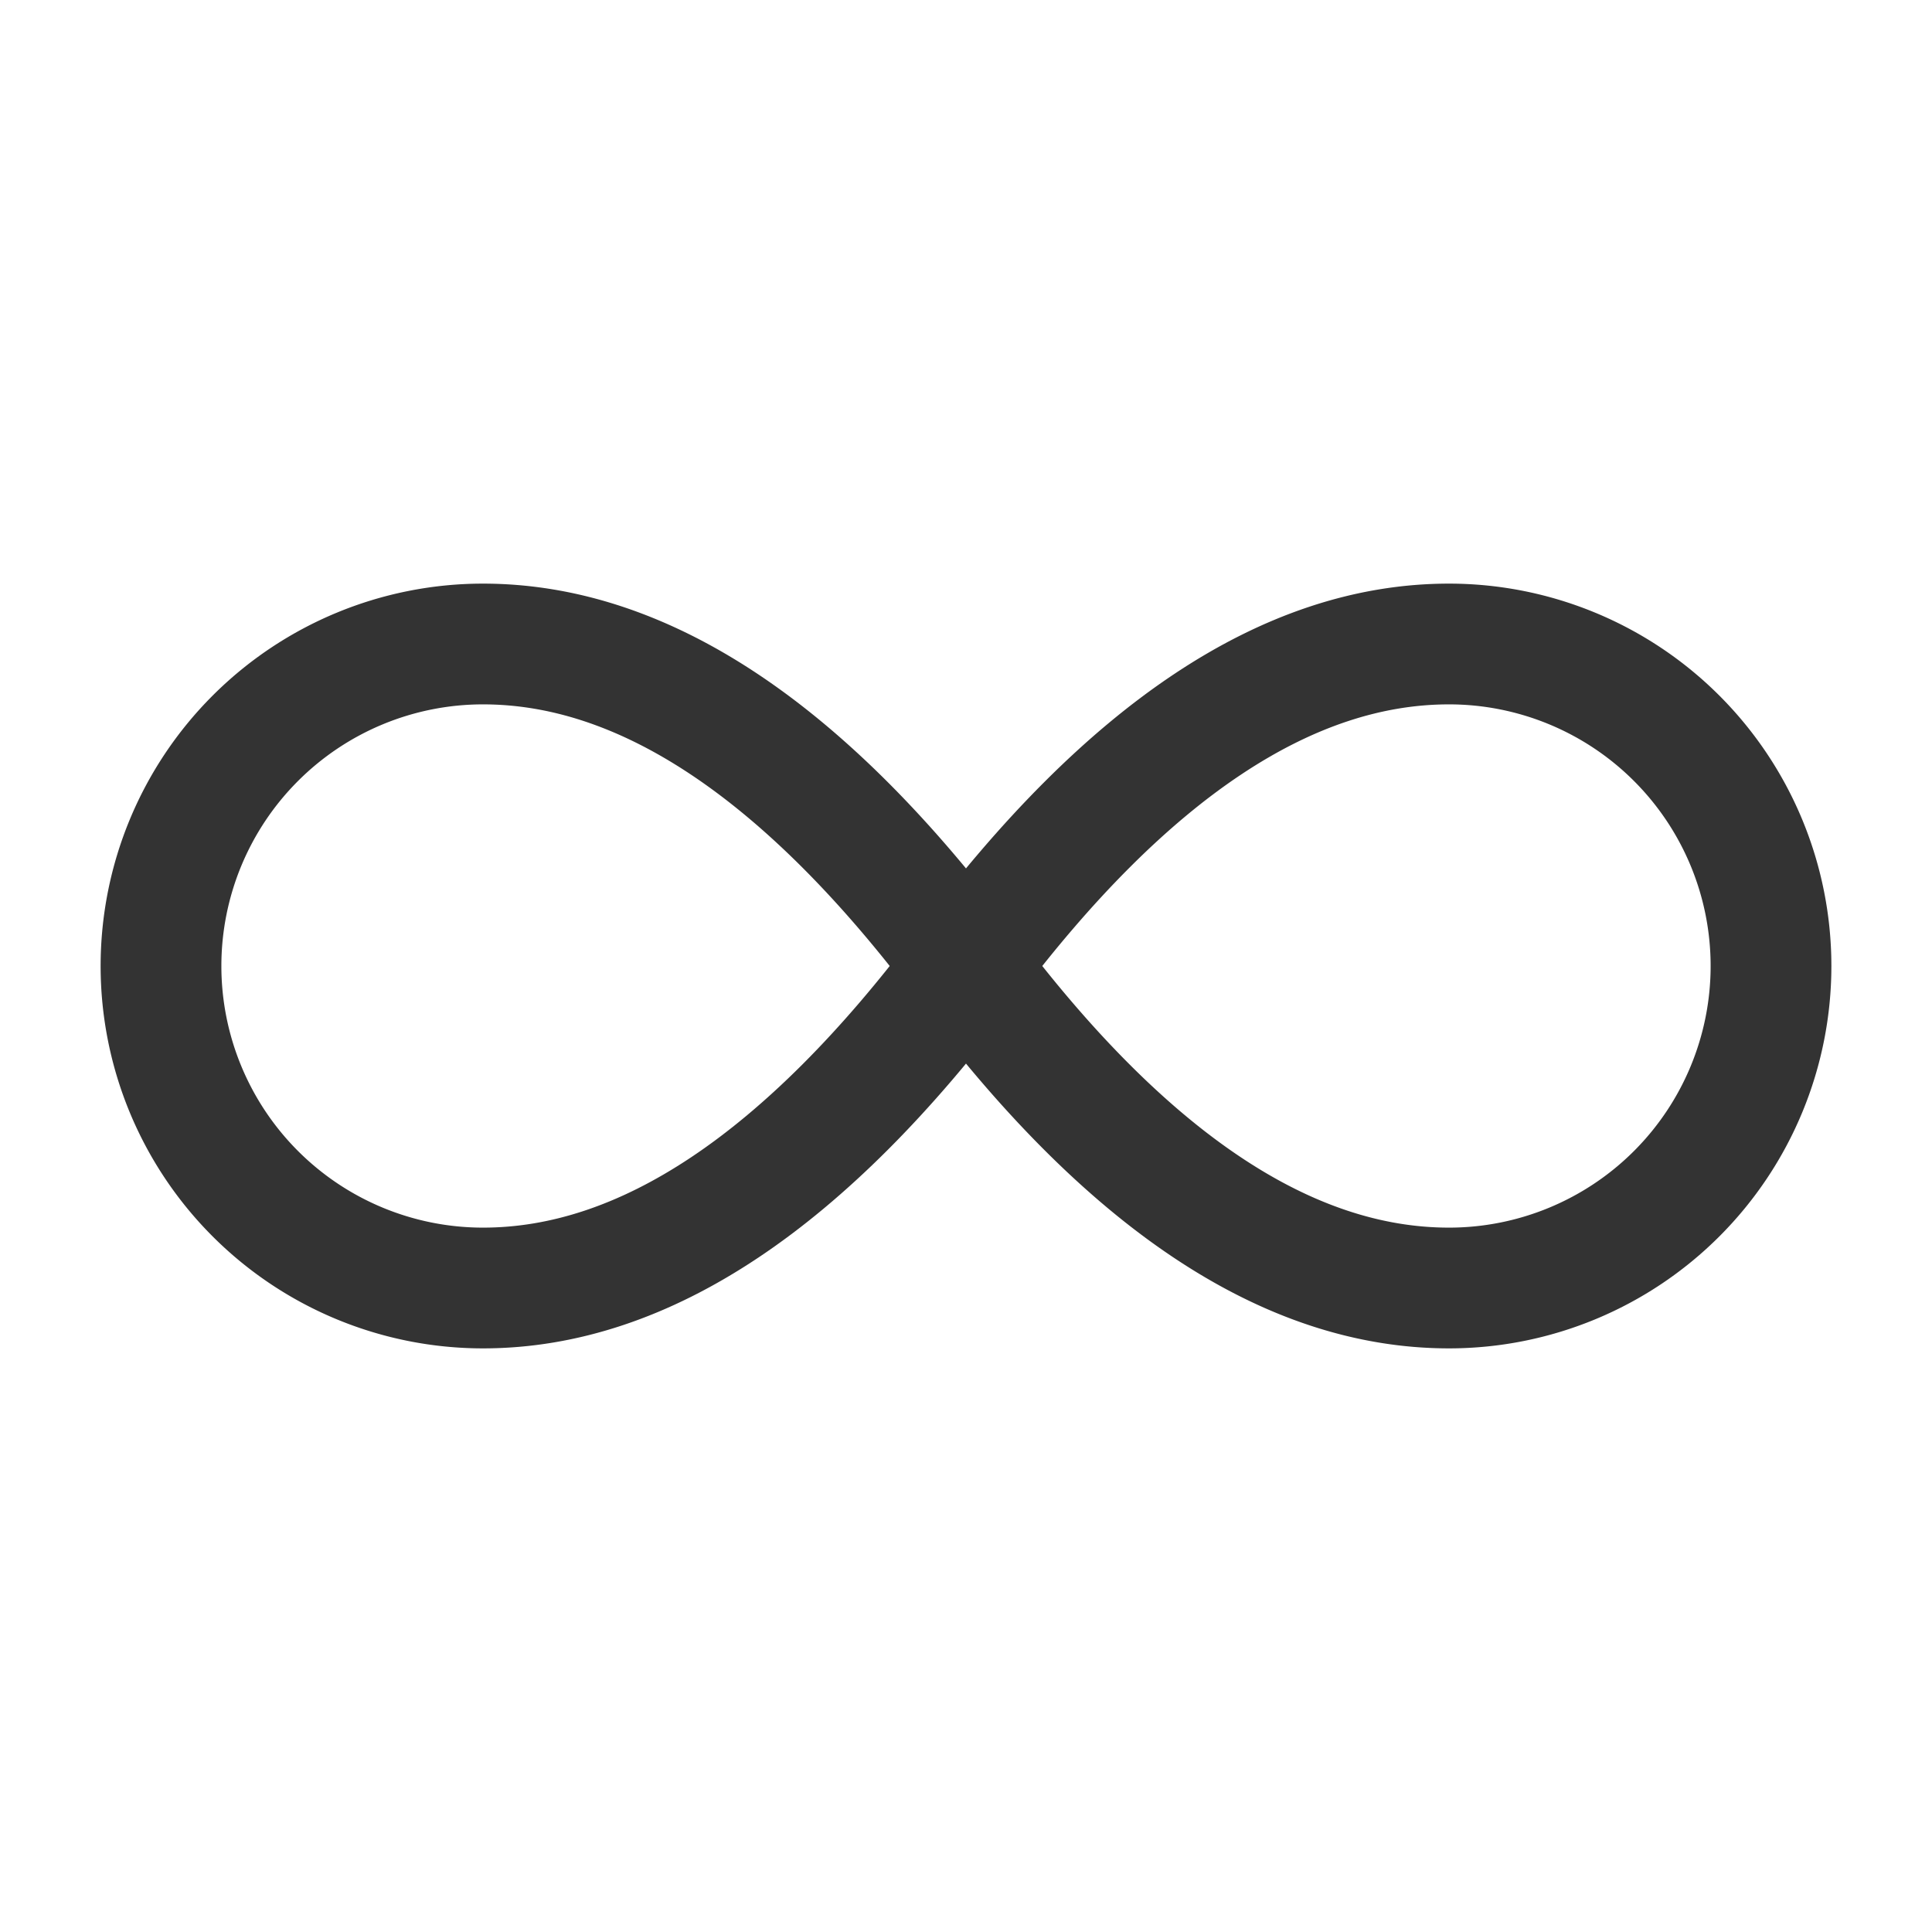 <svg xmlns="http://www.w3.org/2000/svg" viewBox="0 0 24 24" fill="none" stroke="#333333" stroke-width="1.5" stroke-linecap="round" stroke-linejoin="round">
  <path d="M12 12c-2-2.67-4-4-6-4a4 4 0 1 0 0 8c2 0 4-1.33 6-4Zm0 0c2 2.67 4 4 6 4a4 4 0 0 0 0-8c-2 0-4 1.33-6 4Z"/>
</svg>
